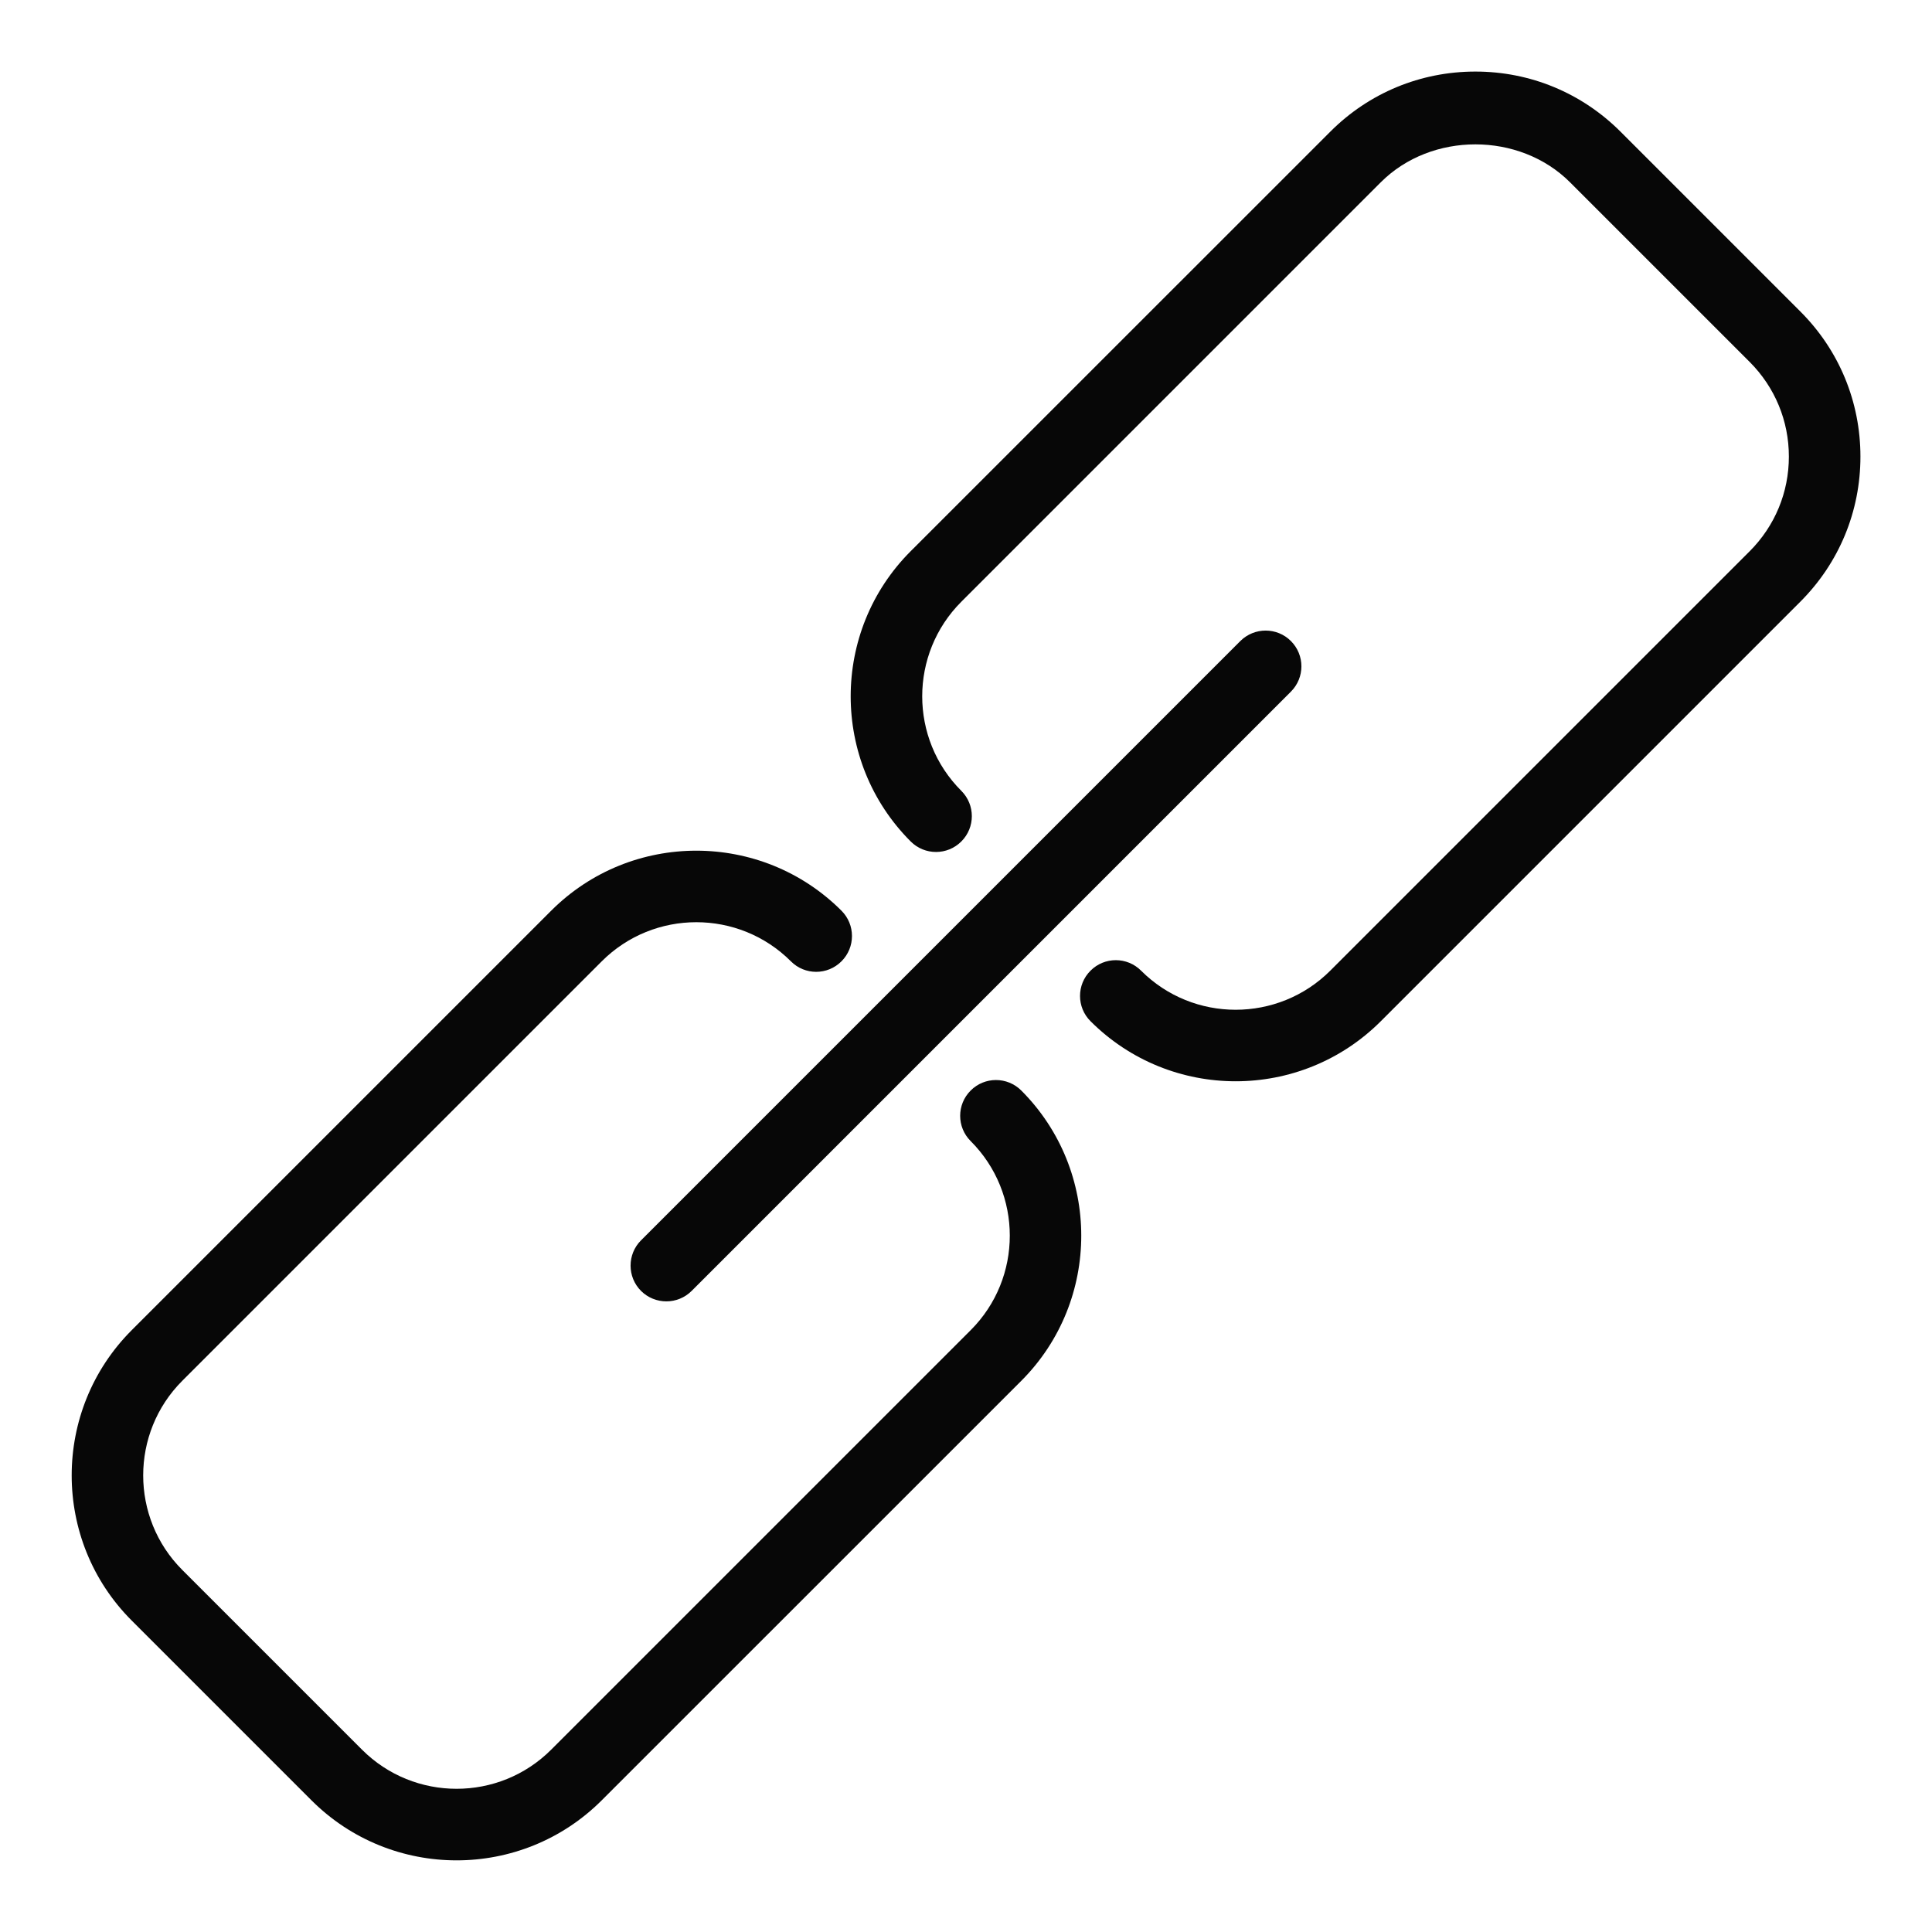 <svg xmlns="http://www.w3.org/2000/svg" fill="none" viewBox="0 0 24 24" height="24" width="24">
<g clip-path="url(#clip0_2385_23728)">
<path fill="#070707" d="M22.364 3.869C22.846 4.35 23.111 4.991 23.111 5.672C23.111 6.353 22.846 6.993 22.364 7.475L17.153 12.686C16.656 13.183 16.003 13.432 15.35 13.432C14.697 13.432 14.044 13.183 13.547 12.686C13.373 12.513 13.373 12.231 13.547 12.058C13.72 11.884 14.002 11.884 14.175 12.058C14.823 12.706 15.877 12.705 16.525 12.058L21.736 6.847C22.049 6.533 22.222 6.116 22.222 5.672C22.222 5.228 22.049 4.811 21.736 4.497L19.503 2.264C18.875 1.637 17.781 1.636 17.153 2.264L11.942 7.475C11.294 8.123 11.294 9.177 11.942 9.824C12.116 9.998 12.116 10.279 11.942 10.453C11.768 10.627 11.487 10.627 11.313 10.453C10.319 9.459 10.319 7.841 11.313 6.847L16.525 1.636C17.006 1.154 17.647 0.889 18.328 0.889C19.009 0.889 19.649 1.154 20.131 1.636L22.364 3.869ZM1.636 16.524C0.642 17.519 0.642 19.137 1.636 20.131L3.869 22.364C4.366 22.861 5.019 23.11 5.672 23.11C6.325 23.11 6.978 22.861 7.475 22.364L12.687 17.153C13.68 16.159 13.68 14.541 12.687 13.547C12.513 13.373 12.231 13.373 12.058 13.547C11.884 13.72 11.884 14.002 12.058 14.175C12.706 14.823 12.706 15.877 12.058 16.524L6.847 21.735C6.199 22.383 5.145 22.383 4.497 21.735L2.264 19.502C1.617 18.855 1.617 17.801 2.264 17.153L7.475 11.942C8.123 11.294 9.177 11.294 9.825 11.942C9.998 12.116 10.279 12.116 10.453 11.942C10.627 11.768 10.627 11.487 10.453 11.313C9.459 10.319 7.841 10.319 6.847 11.313L1.636 16.524ZM7.963 16.036C8.05 16.123 8.164 16.166 8.278 16.166C8.391 16.166 8.505 16.123 8.592 16.036L16.036 8.592C16.21 8.418 16.21 8.137 16.036 7.963C15.863 7.79 15.582 7.79 15.408 7.963L7.963 15.408C7.79 15.581 7.79 15.863 7.963 16.036Z"></path>
</g>
<defs>
<clipPath id="clip0_2385_23728">
<rect fill="white" height="24" width="24"></rect>
</clipPath>
</defs>
</svg>
